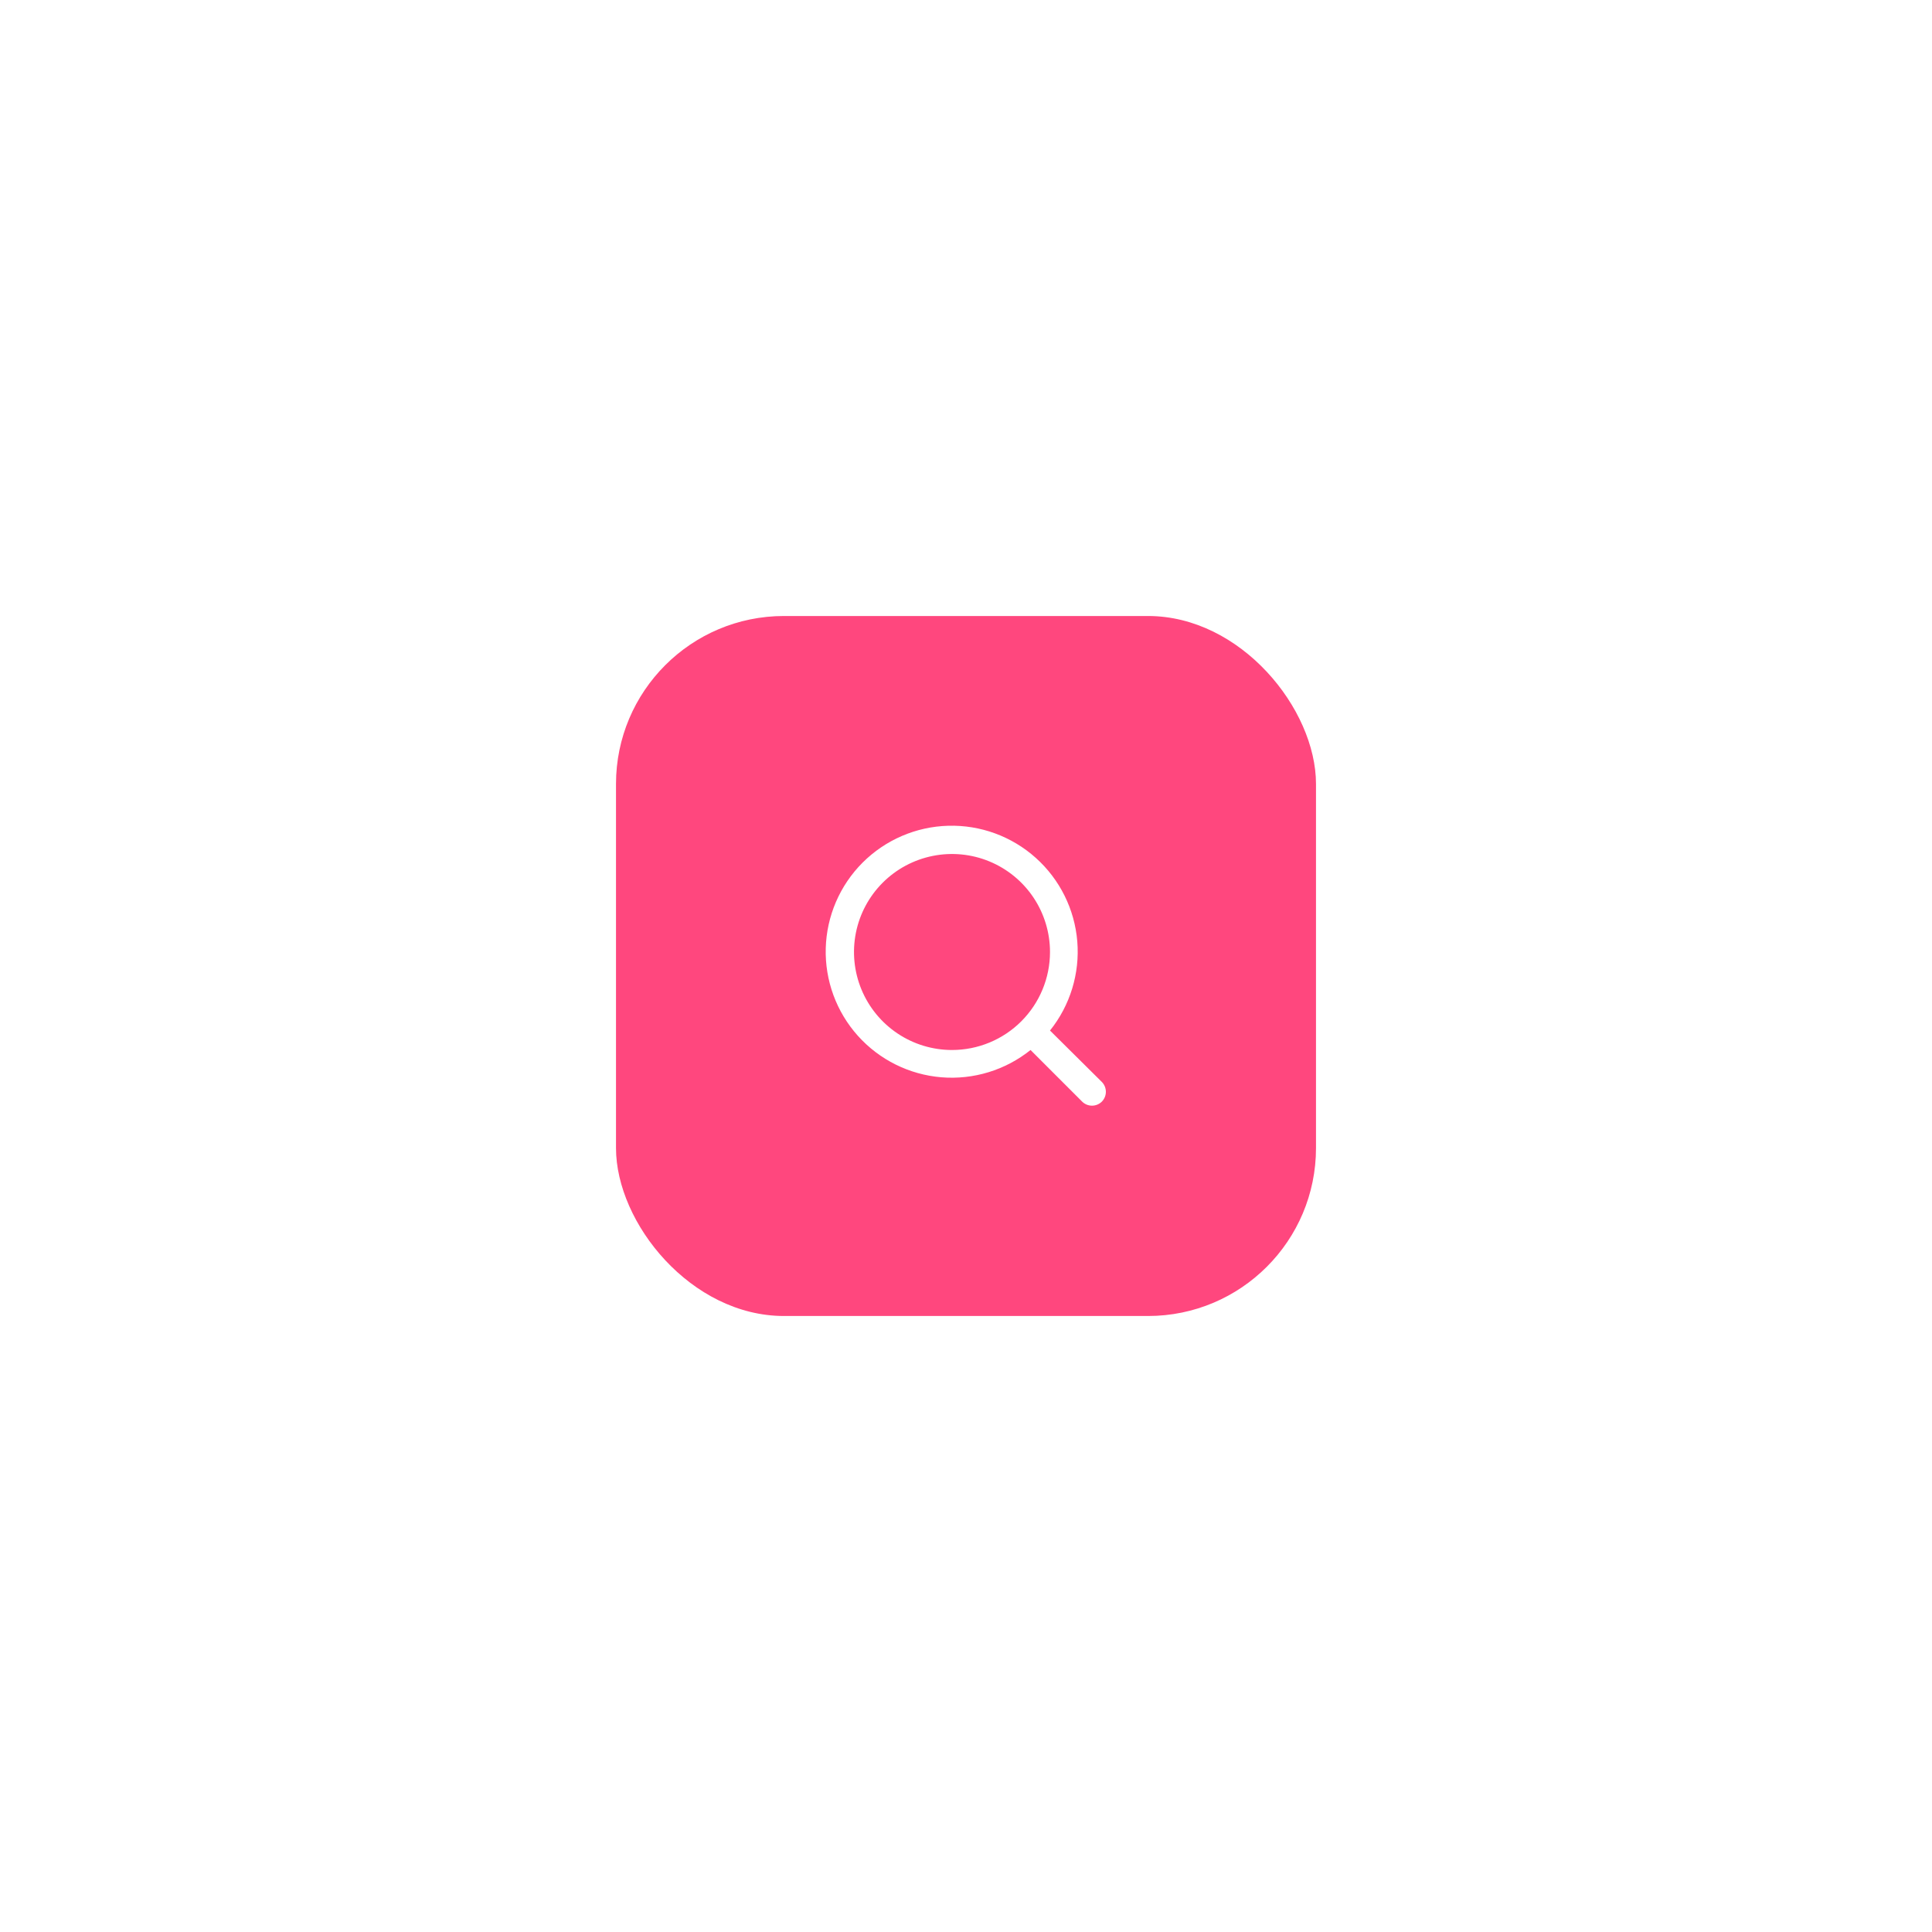 <svg width="138" height="138" viewBox="0 0 138 138" fill="none" xmlns="http://www.w3.org/2000/svg">
<g filter="url(#filter0_d_9_10)">
<rect x="44" y="24" width="50" height="50" rx="12" fill="#FF477E"/>
<path d="M78.71 57.29L75 53.61C76.44 51.814 77.137 49.535 76.949 47.241C76.76 44.947 75.7 42.813 73.985 41.277C72.271 39.74 70.034 38.919 67.733 38.983C65.432 39.045 63.243 39.988 61.615 41.615C59.987 43.243 59.045 45.432 58.982 47.733C58.919 50.034 59.74 52.271 61.276 53.986C62.813 55.7 64.947 56.76 67.241 56.949C69.535 57.138 71.814 56.44 73.61 55L77.29 58.68C77.383 58.774 77.493 58.848 77.615 58.899C77.737 58.95 77.868 58.976 78 58.976C78.132 58.976 78.263 58.95 78.385 58.899C78.506 58.848 78.617 58.774 78.71 58.68C78.89 58.494 78.991 58.244 78.991 57.985C78.991 57.726 78.89 57.477 78.71 57.29ZM68 55C66.615 55 65.262 54.59 64.111 53.82C62.96 53.051 62.063 51.958 61.533 50.679C61.003 49.4 60.864 47.992 61.134 46.634C61.404 45.276 62.071 44.029 63.05 43.05C64.029 42.071 65.276 41.405 66.634 41.135C67.992 40.864 69.4 41.003 70.679 41.533C71.958 42.063 73.051 42.96 73.82 44.111C74.589 45.262 75 46.616 75 48C75 49.856 74.262 51.637 72.95 52.95C71.637 54.263 69.856 55 68 55Z" fill="white"/>
</g>
<defs>
<filter id="filter0_d_9_10" x="0" y="0" width="138" height="138" filterUnits="userSpaceOnUse" color-interpolation-filters="sRGB">
<feFlood flood-opacity="0" result="BackgroundImageFix"/>
<feColorMatrix in="SourceAlpha" type="matrix" values="0 0 0 0 0 0 0 0 0 0 0 0 0 0 0 0 0 0 127 0" result="hardAlpha"/>
<feOffset dy="20"/>
<feGaussianBlur stdDeviation="22"/>
<feColorMatrix type="matrix" values="0 0 0 0 1 0 0 0 0 0.278 0 0 0 0 0.494 0 0 0 0.11 0"/>
<feBlend mode="normal" in2="BackgroundImageFix" result="effect1_dropShadow_9_10"/>
<feBlend mode="normal" in="SourceGraphic" in2="effect1_dropShadow_9_10" result="shape"/>
</filter>
</defs>
</svg>
